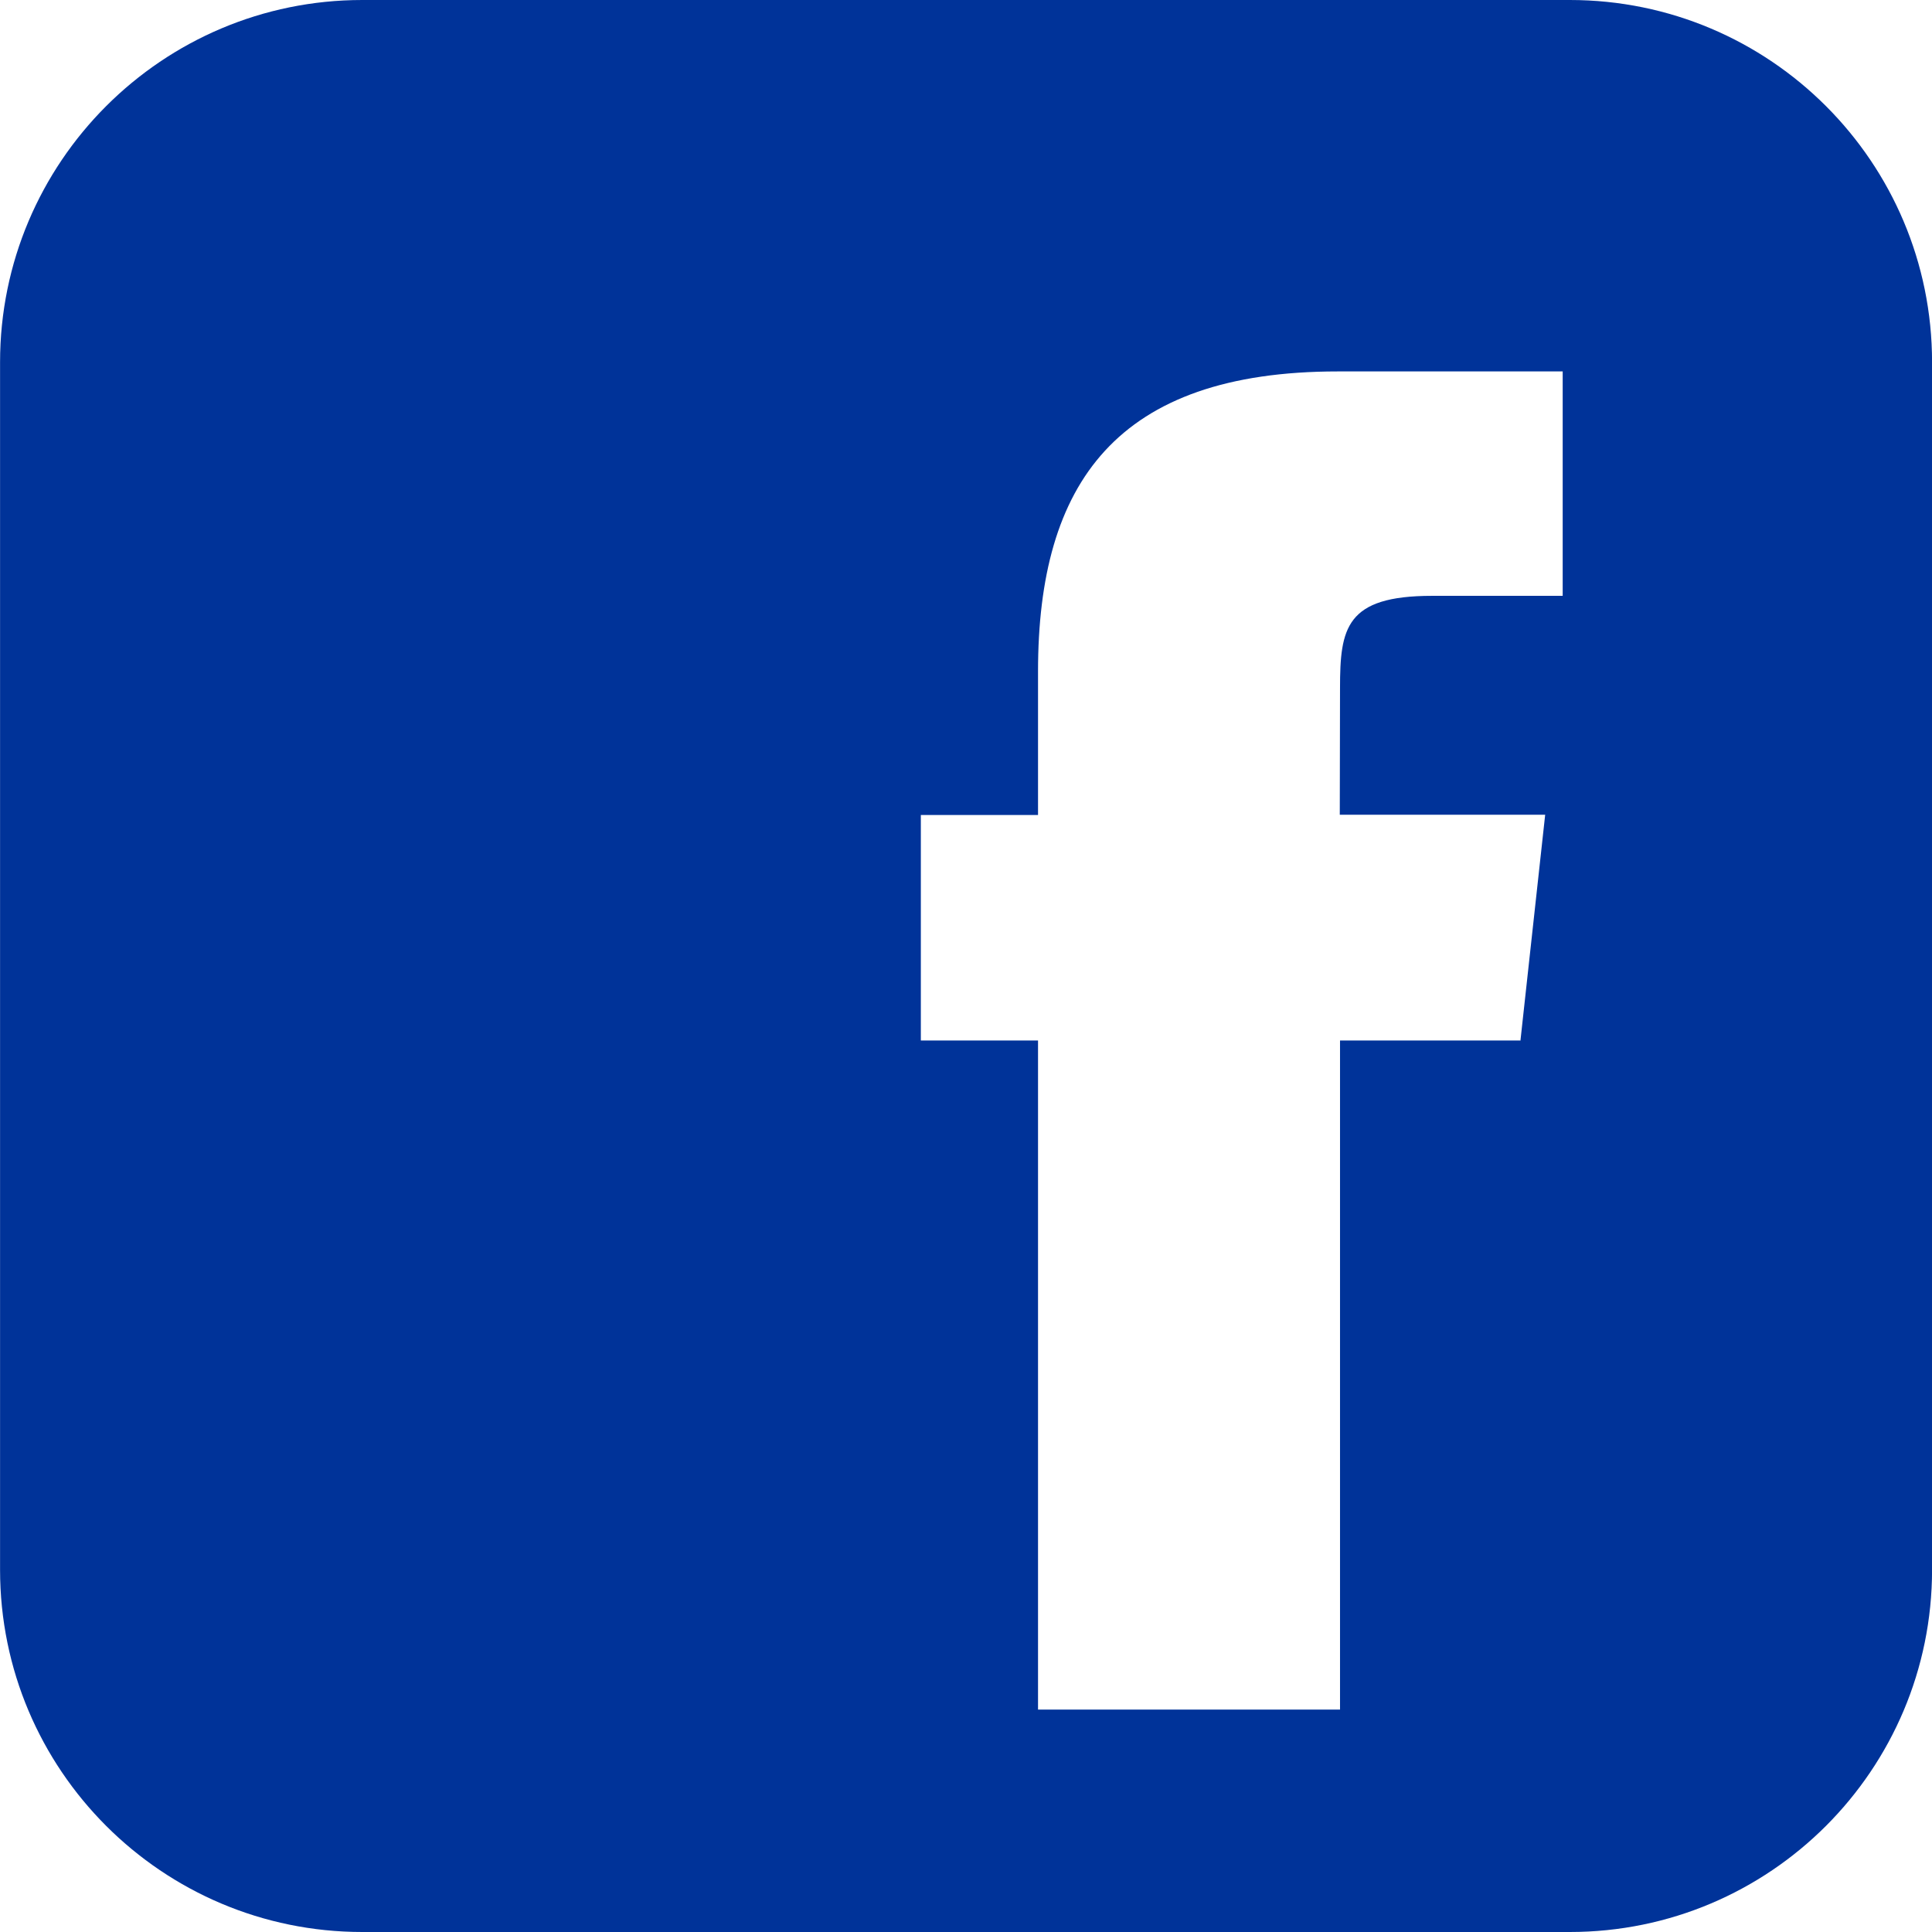 <svg width="32" height="32" viewBox="0 0 32 32" fill="none" xmlns="http://www.w3.org/2000/svg">
<path fill-rule="evenodd" clip-rule="evenodd" d="M26.001 0H6.001C2.688 0 0.001 2.686 0.001 6V26C0.001 29.314 2.688 32 6.001 32H26.001C29.315 32 32.001 29.314 32.001 26V6C32.001 2.686 29.315 0 26.001 0ZM25.189 17.234H22.195V28.316H17.193V17.234H15.252V13.499H17.193V11.12C17.193 8.004 18.49 6.152 22.161 6.152H25.883V9.869H23.719C22.288 9.869 22.195 10.404 22.195 11.398L22.191 13.495H25.593L25.184 17.23L25.189 17.234Z" fill="#003399"/>
</svg>
